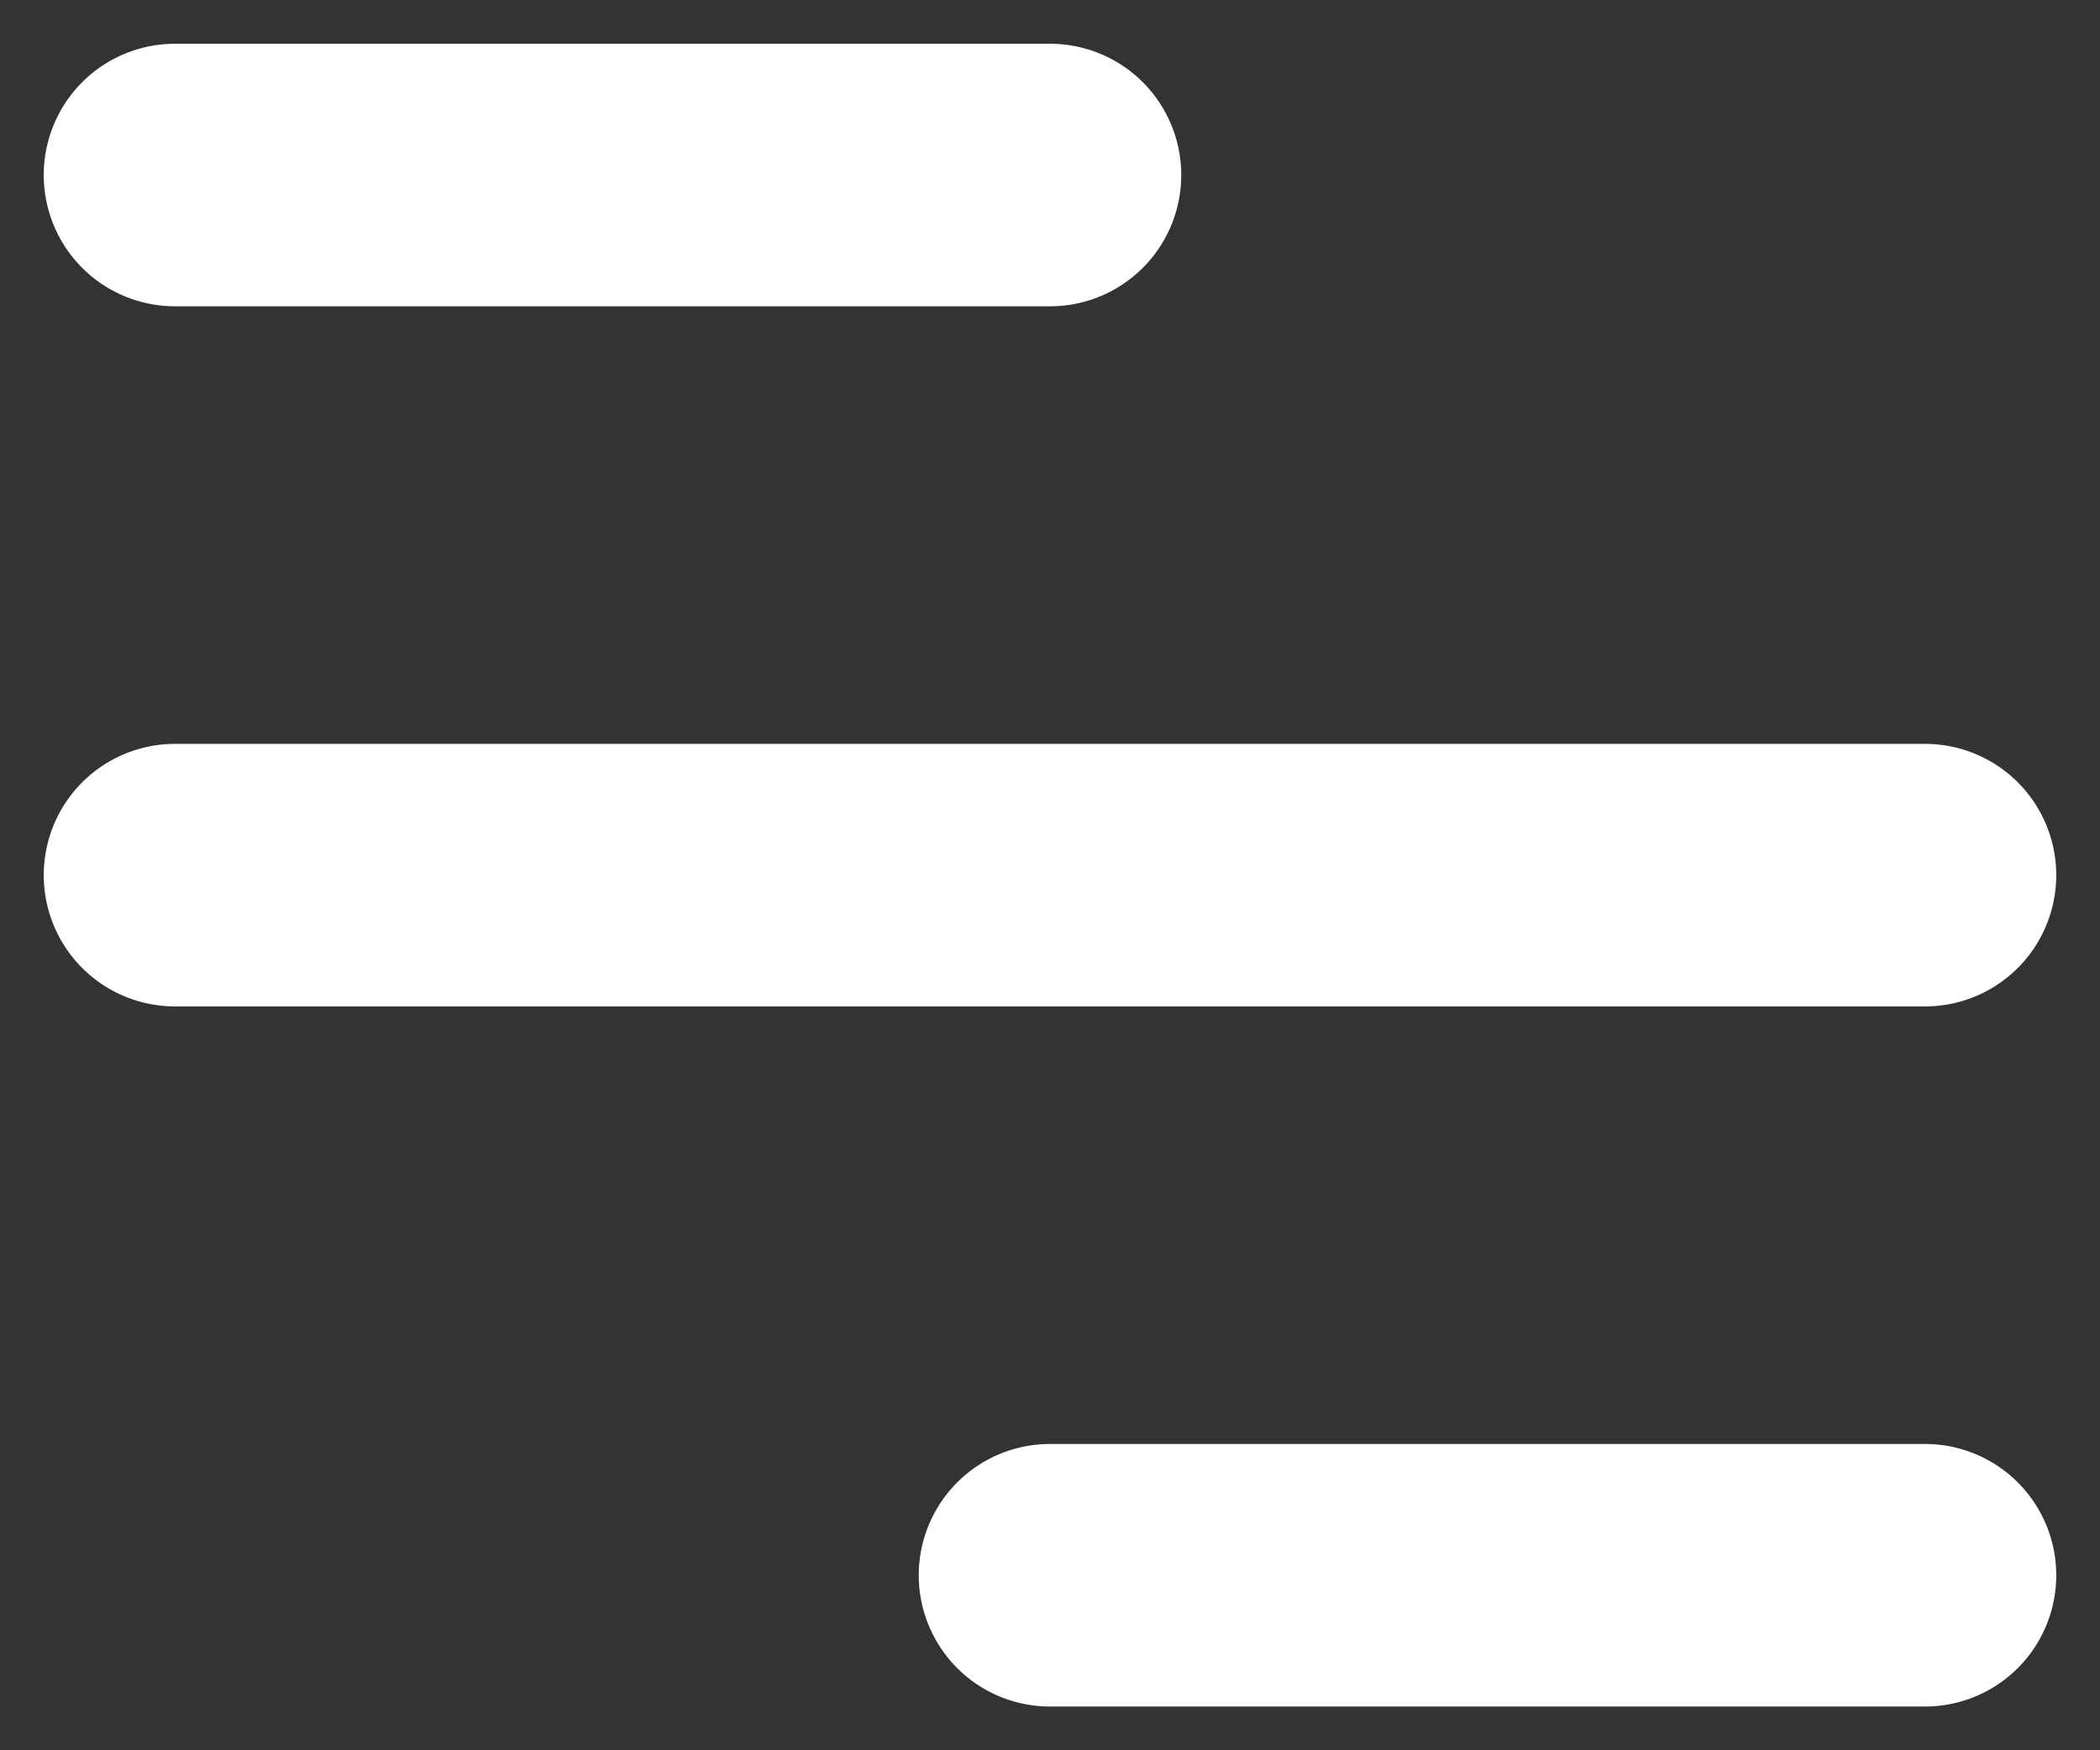 <svg xmlns="http://www.w3.org/2000/svg" width="12" height="10" fill="none"><rect width="100%" height="100%" fill="#333333" stroke="none"/><path fill="#fff" fill-rule="evenodd" d="M.25 1A.75.75 0 0 1 1 .25h5a.75.75 0 0 1 0 1.5H1A.75.75 0 0 1 .25 1m0 4A.75.75 0 0 1 1 4.25h10a.75.75 0 0 1 0 1.5H1A.75.75 0 0 1 .25 5m5 4A.75.75 0 0 1 6 8.25h5a.75.75 0 0 1 0 1.5H6A.75.75 0 0 1 5.25 9" clip-rule="evenodd"/></svg>